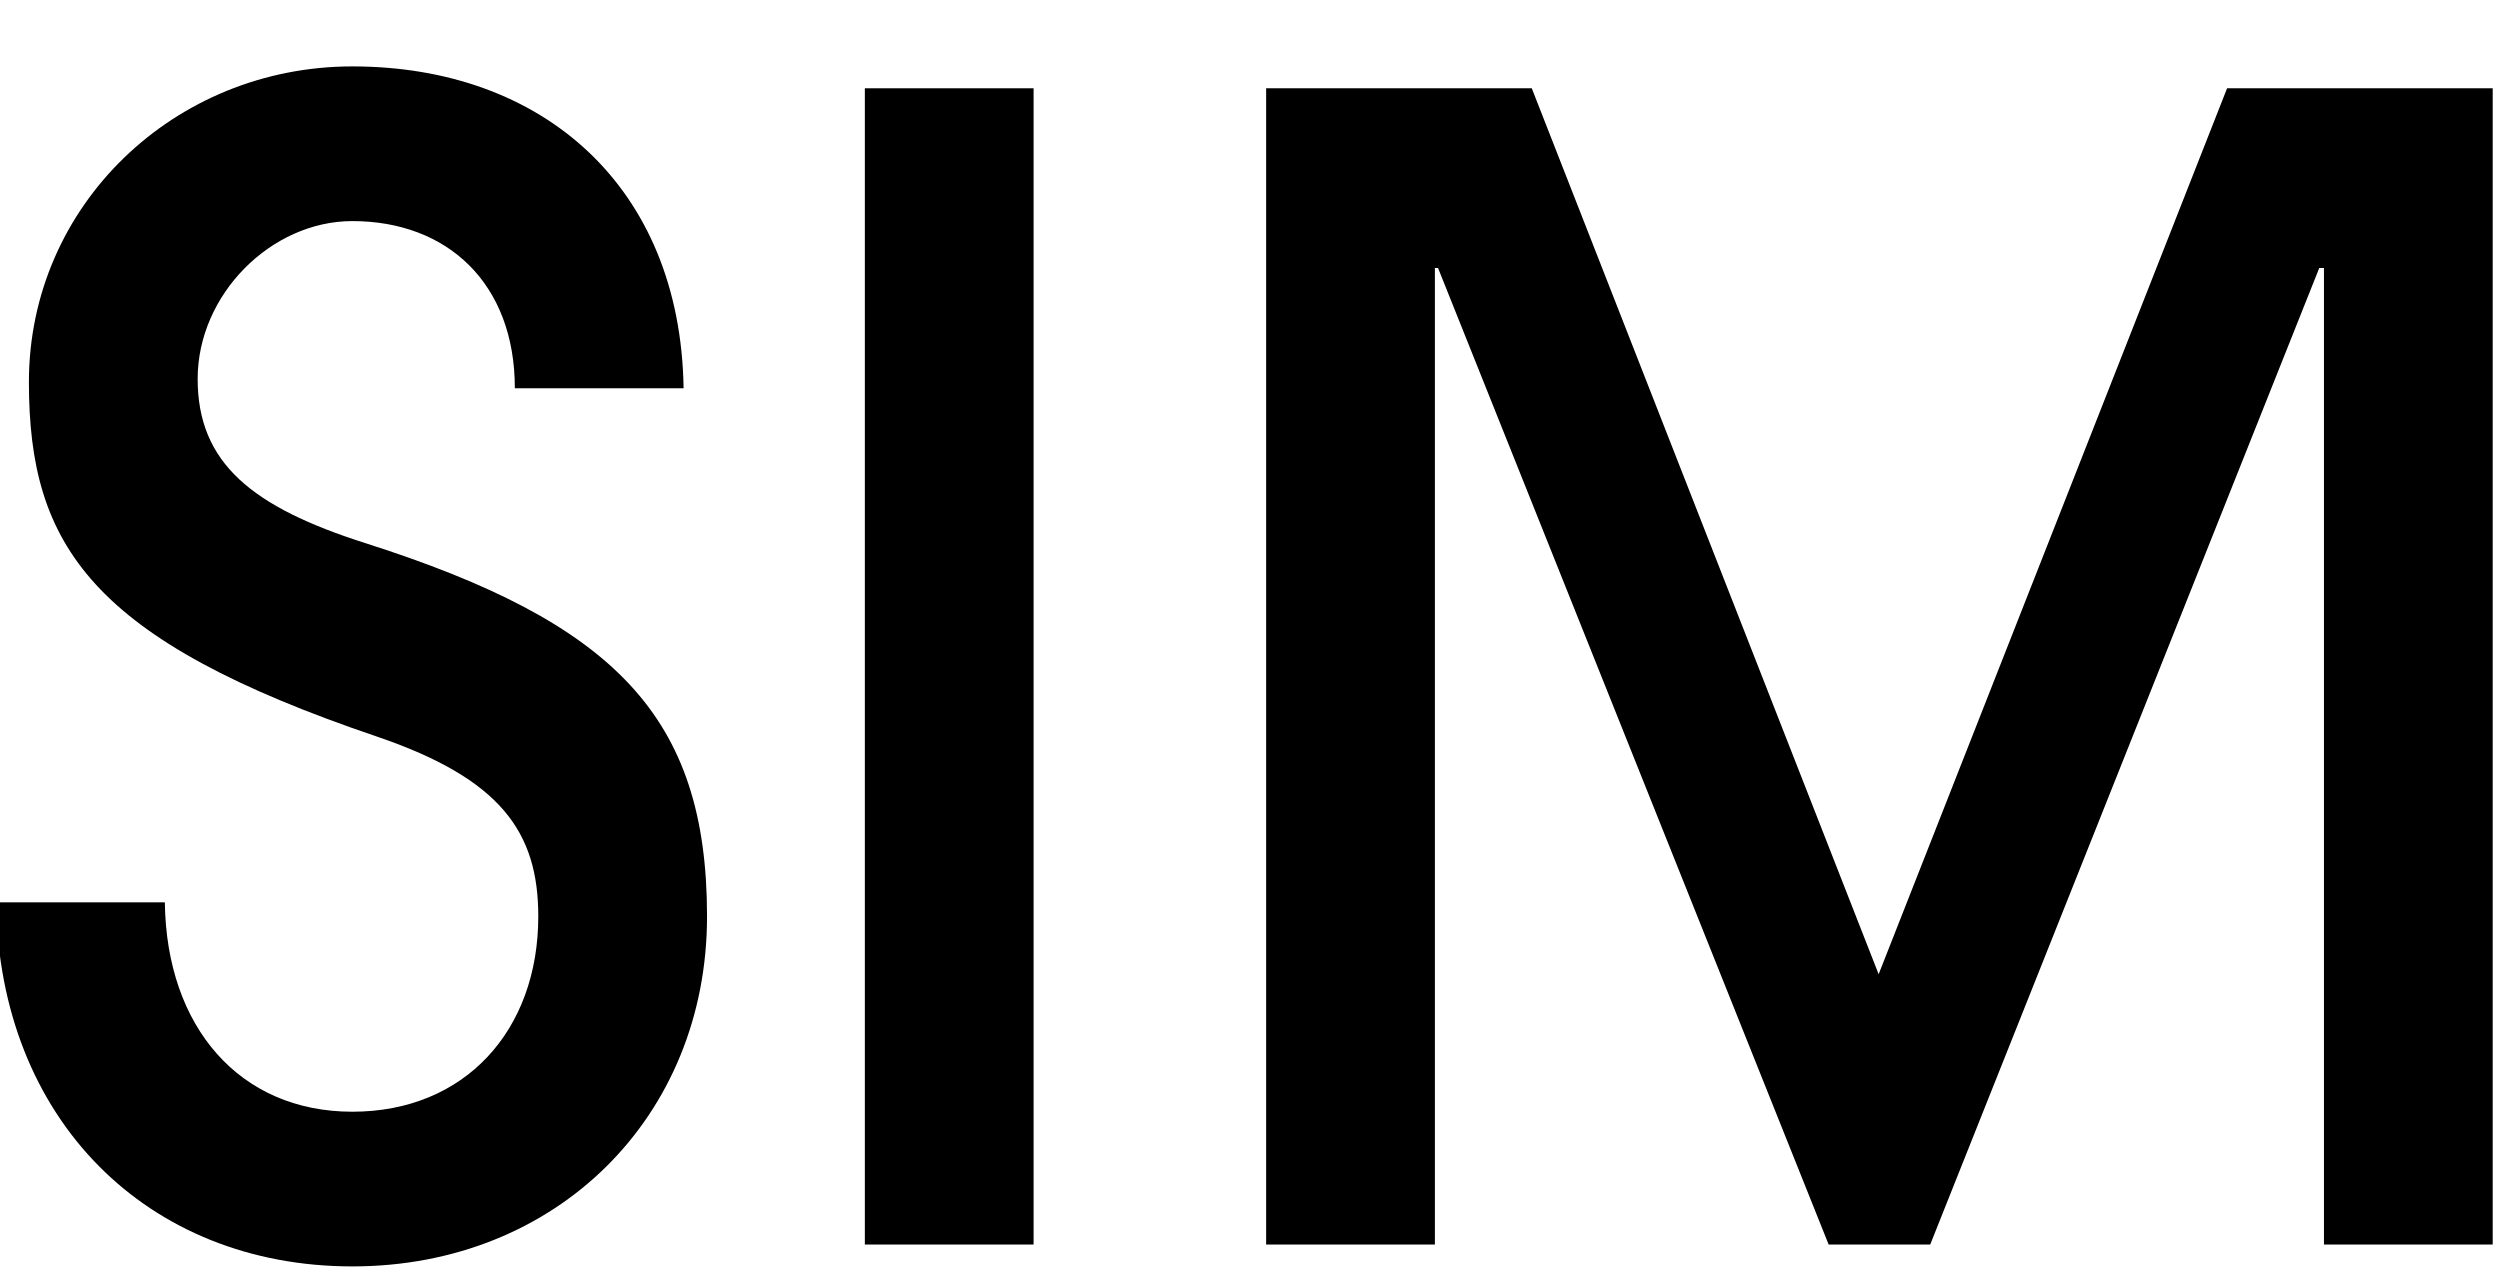 <svg width="96" height="49" viewBox="0 0 96 49" fill="none" xmlns="http://www.w3.org/2000/svg">
<g clip-path="url(#clip0_179_2)">
<path d="M19.77 14.91C19.77 10.89 17.19 8.49 13.53 8.49C10.41 8.49 7.59 11.31 7.59 14.55C7.59 17.79 9.69 19.47 14.01 20.85C23.61 23.91 27.15 27.51 27.15 35.19C27.15 42.87 21.39 48.63 13.53 48.63C5.67 48.63 -0.03 42.99 -0.15 34.65H6.33C6.39 39.45 9.21 42.69 13.53 42.69C17.85 42.69 20.67 39.57 20.67 35.19C20.67 31.95 19.23 29.91 14.49 28.29C3.51 24.57 1.11 20.97 1.11 14.67C1.11 7.89 6.69 2.55 13.53 2.55C20.85 2.55 26.13 7.17 26.25 14.91H19.77Z" fill="black"/>
<path d="M33.21 47.79V3.39H39.69V47.79H33.21Z" fill="black"/>
<path d="M89.24 47.79V10.29H89.06L74.12 47.79H70.22L55.22 10.29H55.1V47.79H48.62V3.39H58.82L72.14 37.41L85.52 3.39H95.72V47.79H89.24Z" fill="black"/>
</g>
<defs>
<clipPath id="clip0_179_2">
<rect width="96" height="49" fill="white"/>
</clipPath>
</defs>
</svg>
